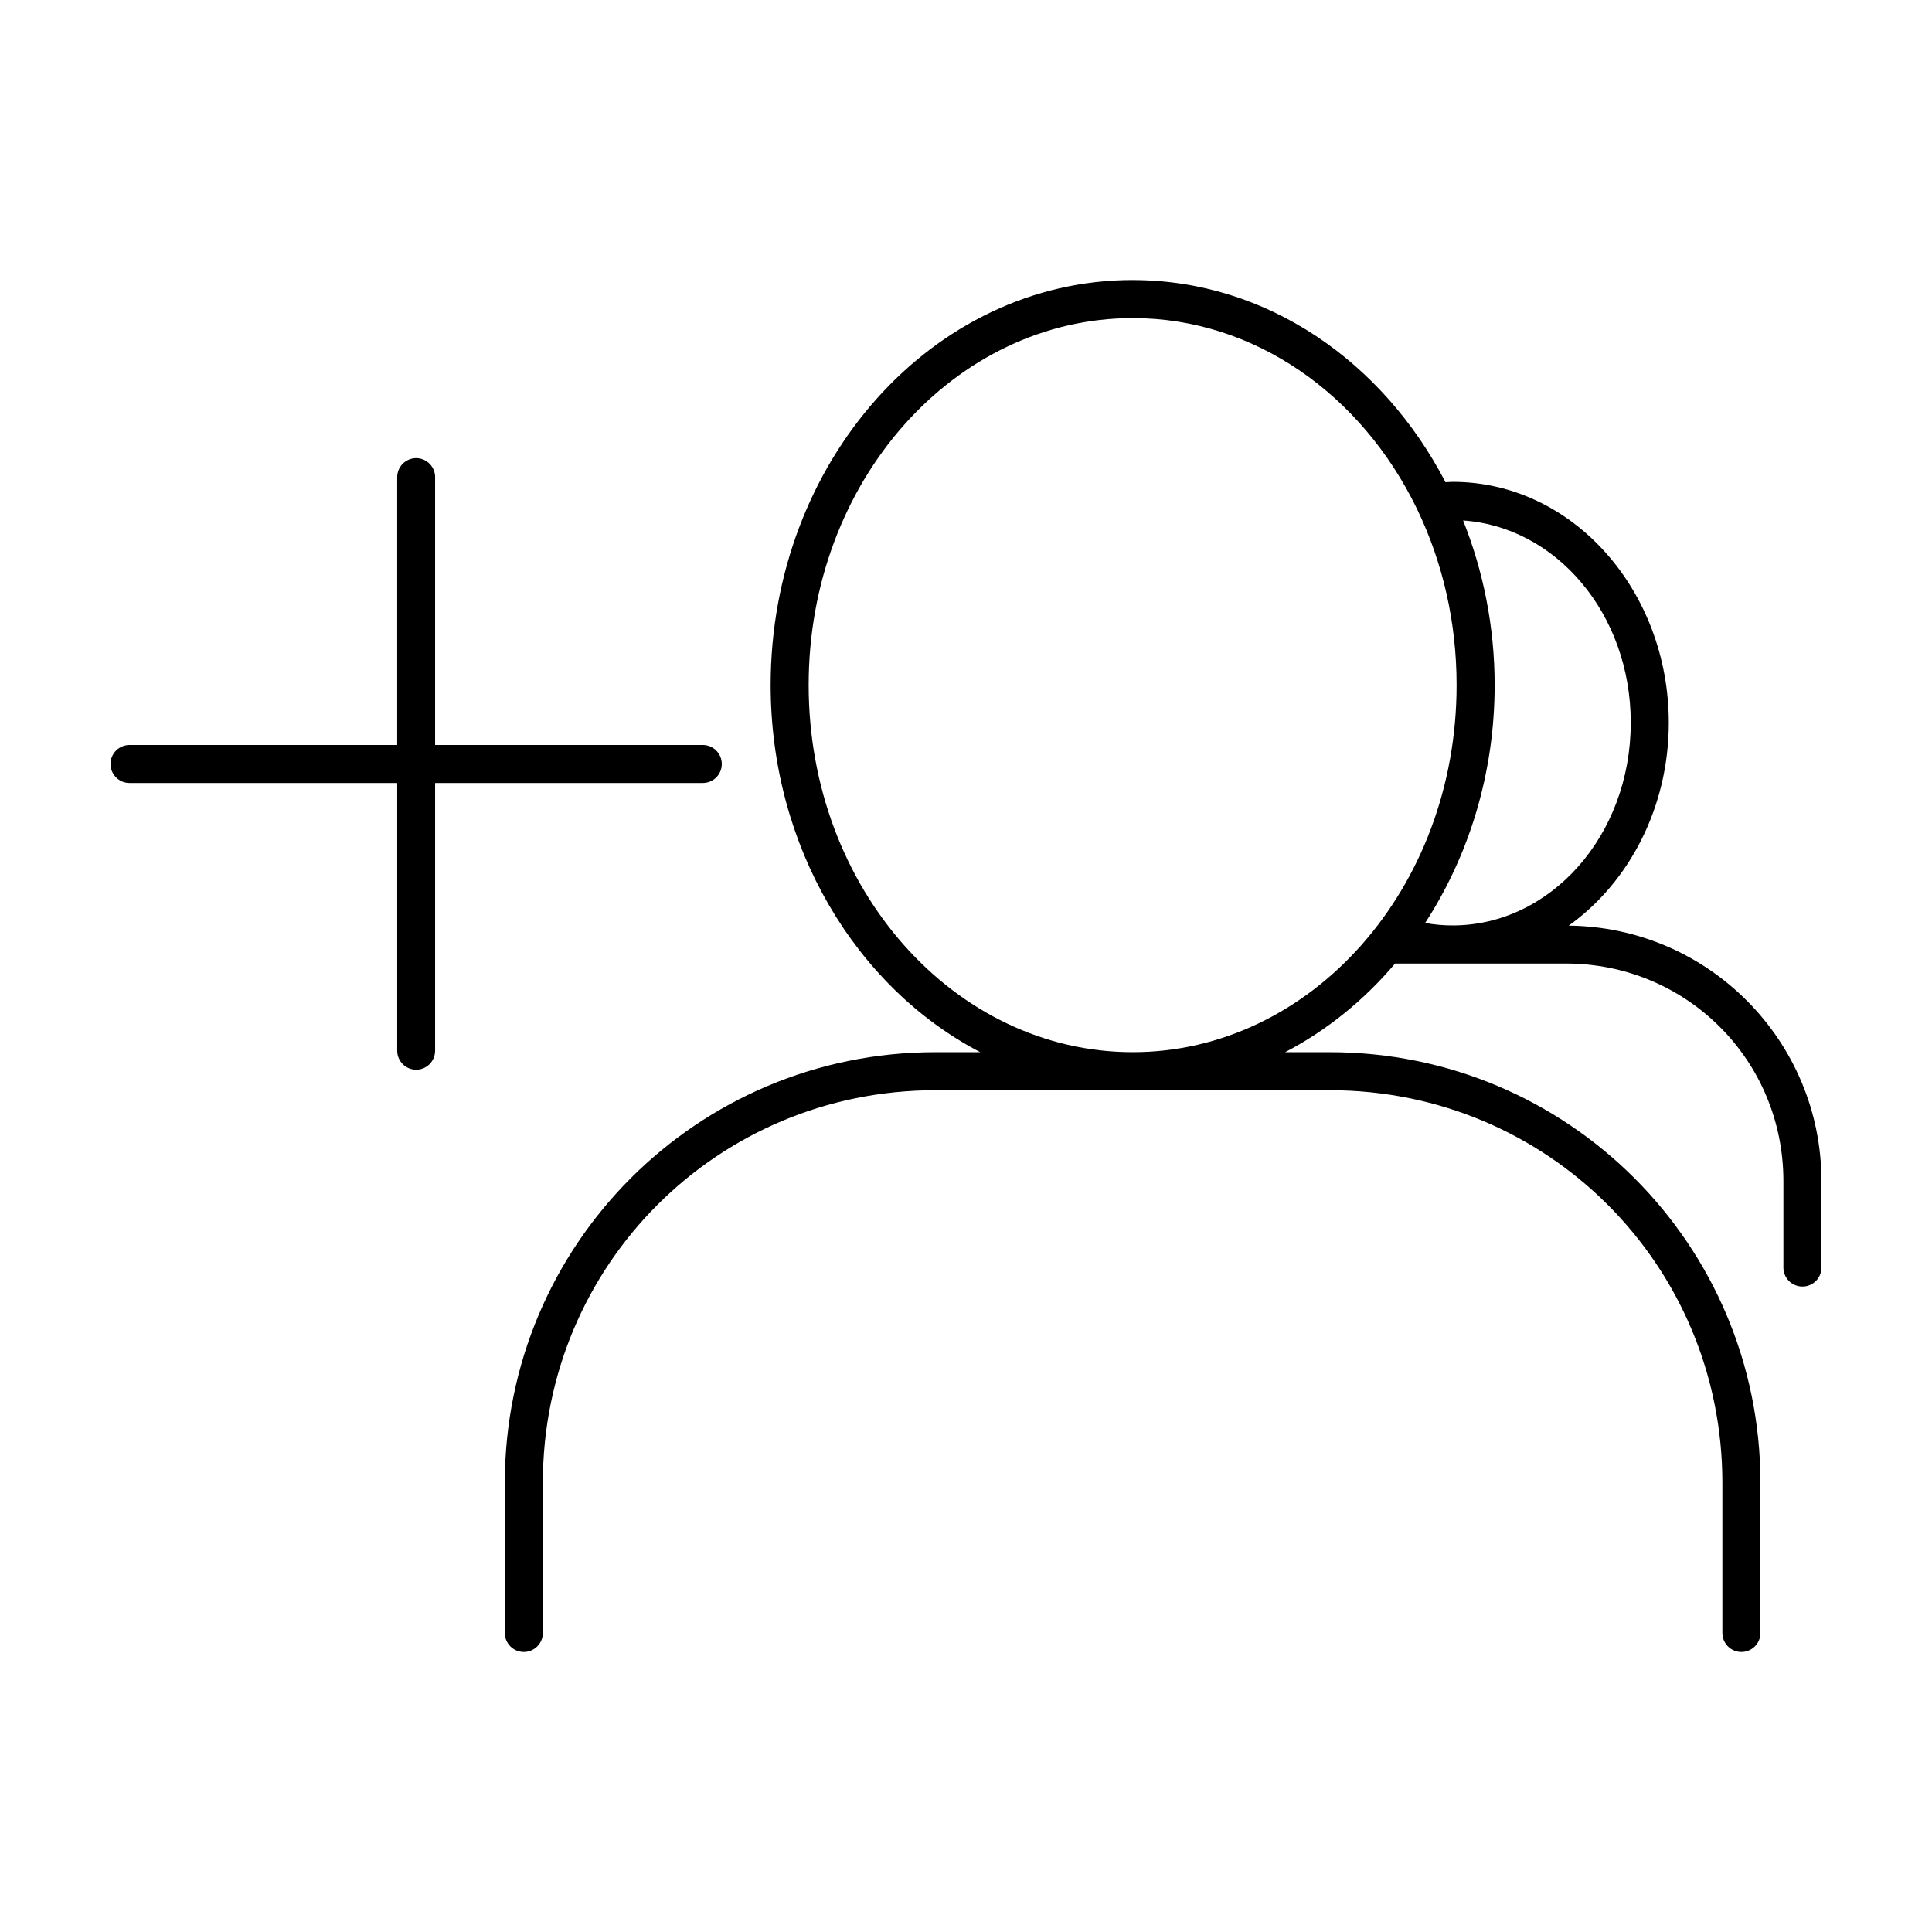 <?xml version="1.0" encoding="UTF-8"?>
<!-- Uploaded to: ICON Repo, www.svgrepo.com, Generator: ICON Repo Mixer Tools -->
<svg fill="#000000" width="800px" height="800px" version="1.1" viewBox="144 144 512 512" xmlns="http://www.w3.org/2000/svg">
 <g>
  <path d="m444.18 218.21c-53.262 0-95.949 48.418-95.949 107.34 0 42.898 22.684 80.148 55.547 97.289h-11.887c-63.129 0-114.11 50.992-114.11 114.14v39.793c0.004 1.336 0.543 2.617 1.488 3.559 0.949 0.938 2.234 1.465 3.57 1.461 2.766-0.012 5.008-2.254 5.019-5.019v-39.793c0-57.75 46.309-104.06 104.03-104.06h104.54c57.719 0 104.02 46.309 104.02 104.06v39.793c0.004 1.336 0.543 2.617 1.488 3.559 0.949 0.938 2.234 1.465 3.57 1.461 2.769-0.008 5.016-2.25 5.027-5.019v-39.793c0-63.152-50.977-114.14-114.11-114.14h-11.855c11.027-5.754 20.895-13.746 29.145-23.496h45.266c32.023 0 57.645 25.641 57.645 57.684v22.867h-0.004c-0.004 1.344 0.527 2.633 1.48 3.582 0.953 0.953 2.246 1.48 3.59 1.473 1.336-0.004 2.613-0.539 3.555-1.488s1.469-2.231 1.461-3.566v-22.867c0-37.195-29.895-67.324-66.98-67.73 15.984-11.395 26.52-31.328 26.52-53.777 0-34.891-25.363-63.824-57.277-63.824-0.629 0-1.258 0.078-1.891 0.098-16.559-31.906-47.32-53.578-82.902-53.578zm0 10.086c32.316 0 60.664 20.301 75.297 50.488v0.004c0.078 0.191 0.164 0.379 0.266 0.559 6.543 13.711 10.273 29.426 10.273 46.199 0 54.078-38.699 97.289-85.836 97.289-47.133 0-85.875-43.211-85.875-97.289s38.738-97.25 85.875-97.25zm87.555 53.637c24.527 1.629 44.43 24.613 44.43 53.578 0 30.055-21.406 53.734-47.191 53.738-2.445 0-4.887-0.219-7.301-0.648 11.547-17.766 18.422-39.543 18.422-63.055 0-15.512-3.027-30.246-8.355-43.609z"/>
  <path d="m254.29 265.41c-1.34 0.004-2.621 0.539-3.566 1.488-0.941 0.949-1.469 2.234-1.465 3.57v70.957h-70.914c-1.34-0.004-2.621 0.52-3.57 1.461-0.949 0.941-1.484 2.223-1.488 3.559-0.008 1.344 0.523 2.633 1.477 3.582 0.949 0.949 2.238 1.48 3.582 1.473h70.914v70.93c-0.004 1.336 0.523 2.621 1.465 3.57 0.945 0.949 2.227 1.484 3.566 1.488 1.336-0.008 2.613-0.543 3.555-1.492 0.941-0.949 1.469-2.231 1.461-3.566v-70.93h70.918c1.344 0.008 2.633-0.523 3.582-1.473 0.949-0.949 1.48-2.238 1.477-3.582-0.004-1.336-0.543-2.617-1.488-3.559-0.949-0.941-2.234-1.465-3.57-1.461h-70.918v-70.957c0.008-1.336-0.52-2.621-1.461-3.566-0.941-0.949-2.219-1.484-3.555-1.492z"/>
 </g>
</svg>